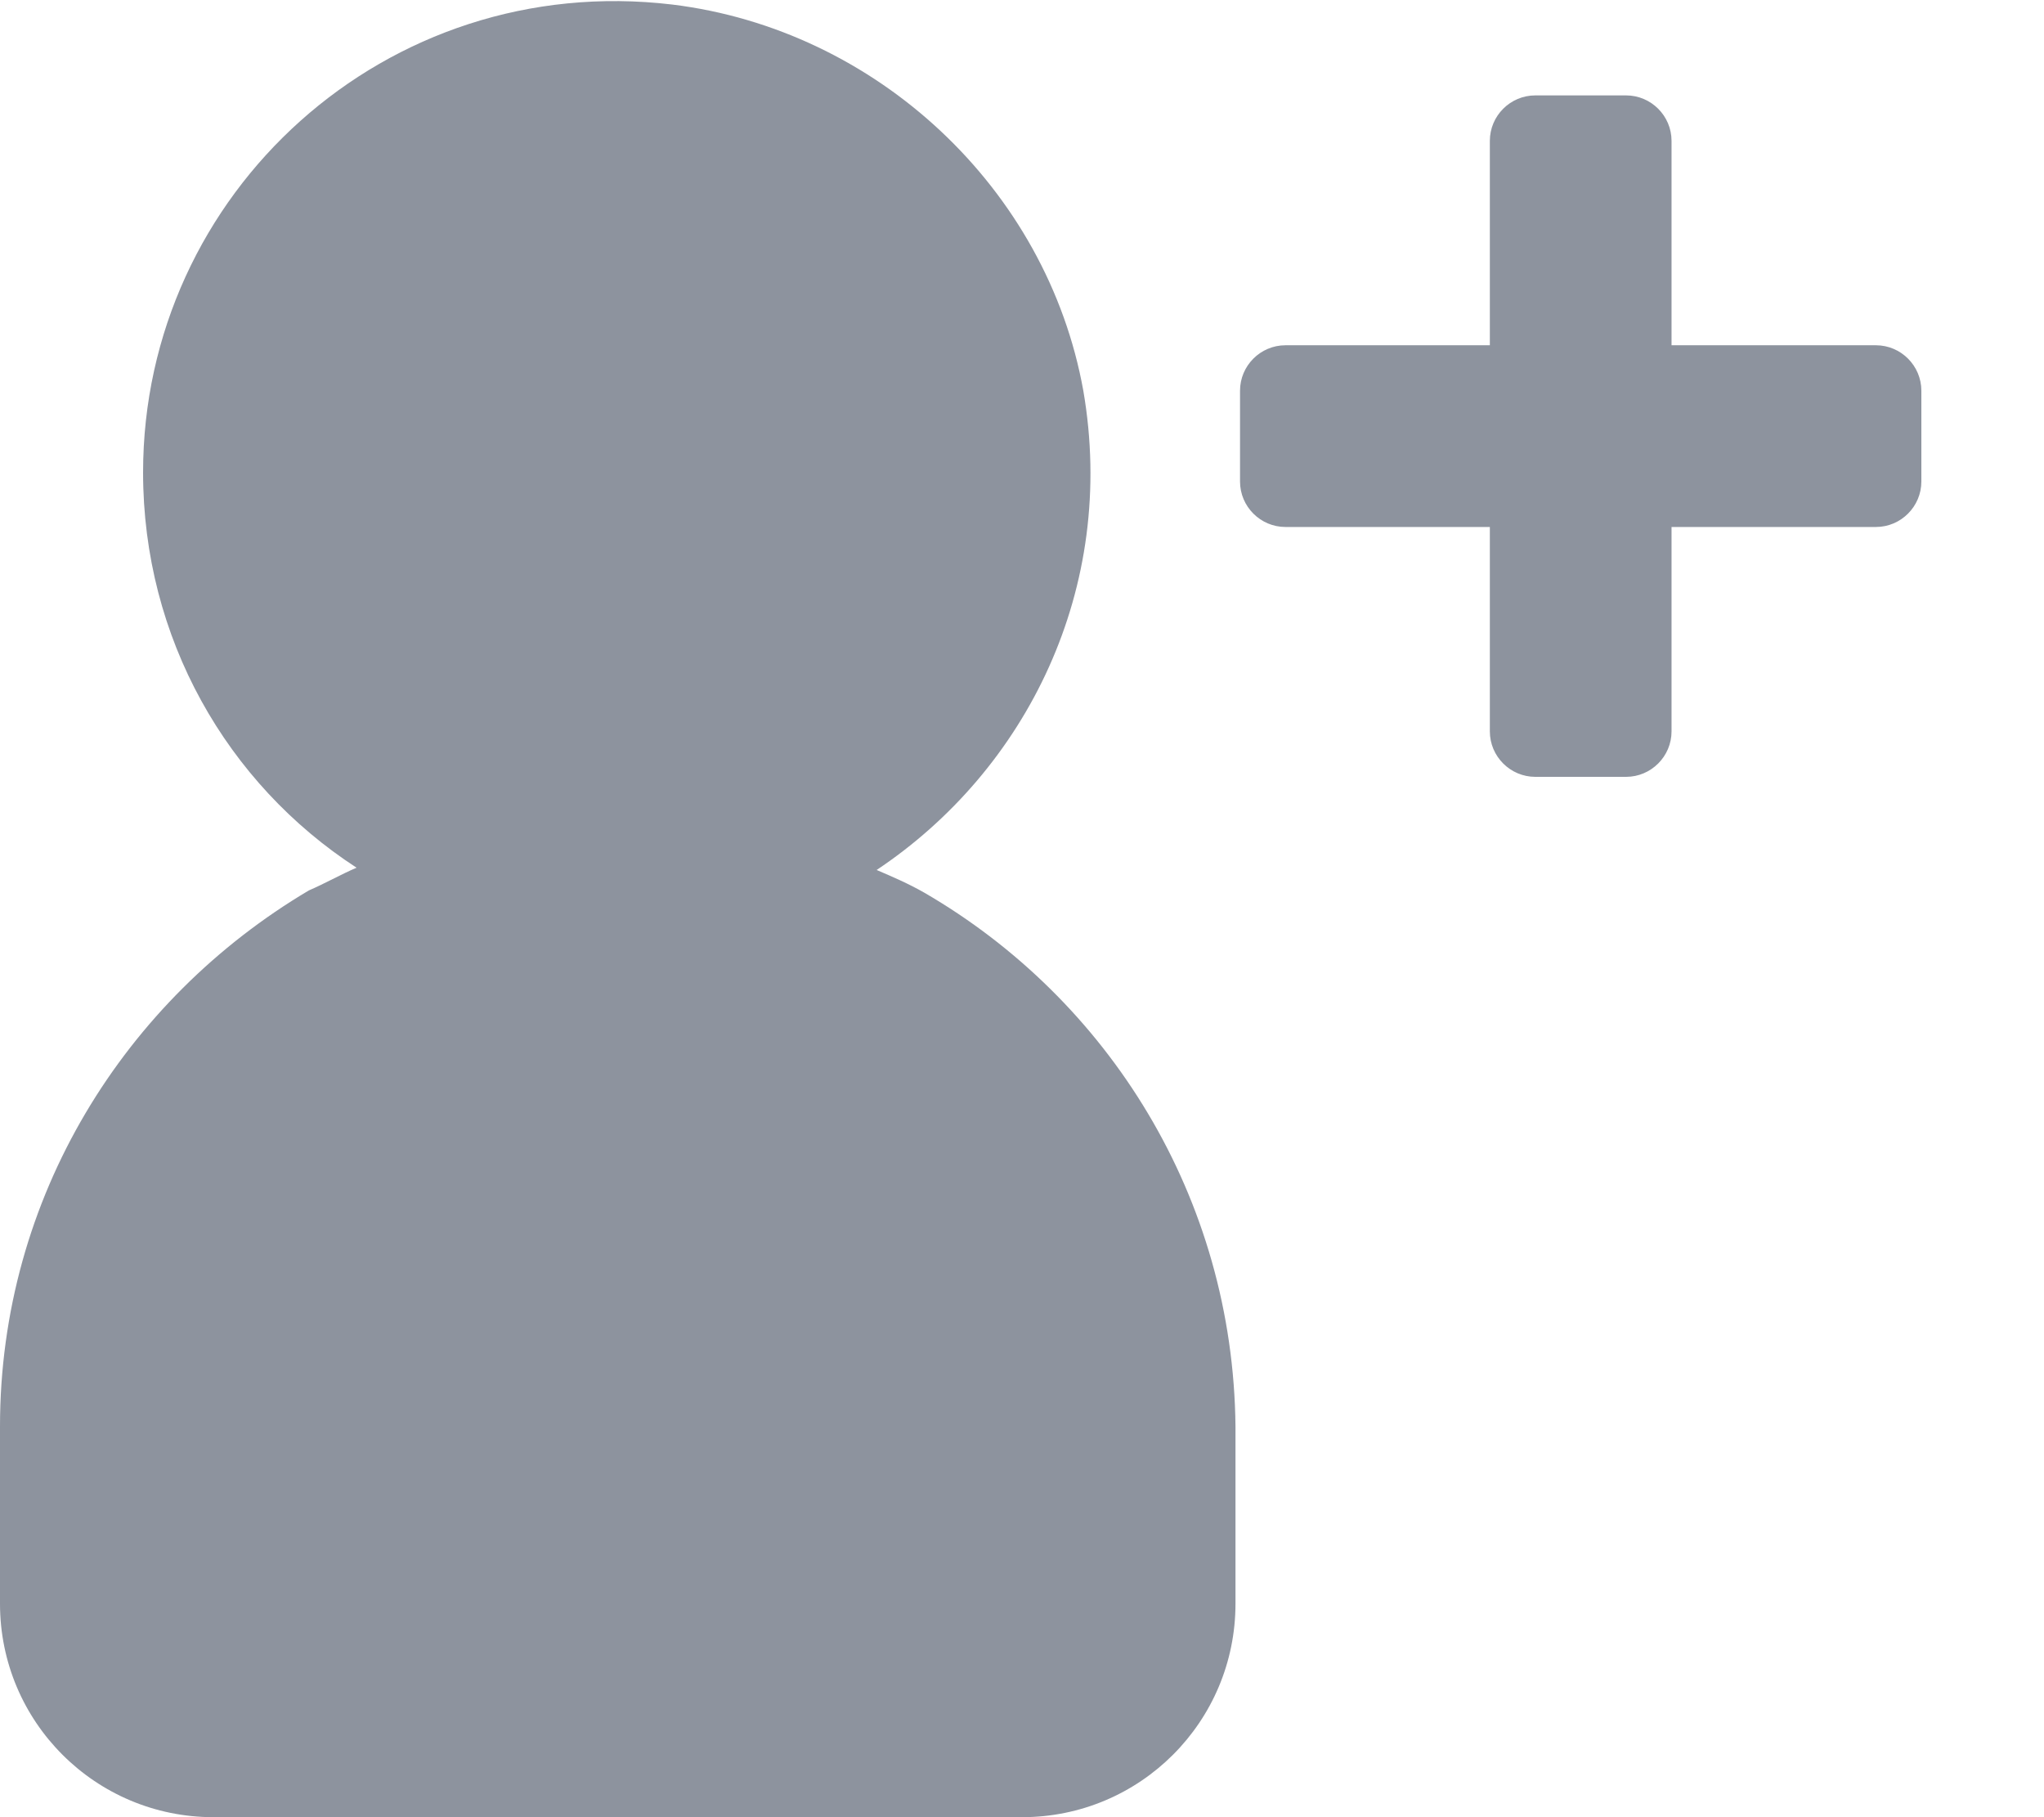 <?xml version="1.0" encoding="UTF-8" standalone="no"?>
<svg version = "1.1"
     baseProfile="full"
     xmlns = "http://www.w3.org/2000/svg" 
     xmlns:xlink = "http://www.w3.org/1999/xlink"
     xmlns:ev = "http://www.w3.org/2001/xml-events"
     fill = "#8d939e"
     height = "80px"  width = "90px">
     <path xmlns="http://www.w3.org/2000/svg" d="M39.1 10h-.4.4zm-1.5 0h0zm1.1 0h-.8.8zm2 29.3c-.7-.4-1.4-.7-2.1-1 6.6-4.4 10.6-12.4 9.1-21.1-1.6-8.9-9.1-15.9-18.1-17C17-1.3 6.3 8.5 6.3 20.8c0 7.3 3.7 13.7 9.4 17.4-.7.3-1.4.7-2.1 1C5.5 44 0 52.7 0 62.8v7.8C0 75.8 4.2 80 9.4 80H45c5.2 0 9.4-4.2 9.4-9.4v-7.8c-.1-10.1-5.6-18.8-13.7-23.5zm41.9-24.1h-9v-9c0-1.1-.9-2-2-2h-4c-1.1 0-2 .9-2 2v9h-9c-1.1 0-2 .9-2 2v4c0 1.1.9 2 2 2h9v9c0 1.1.9 2 2 2h4c1.1 0 2-.9 2-2v-9h9c1.1 0 2-.9 2-2v-4c0-1.1-.9-2-2-2z"/>
</svg>

